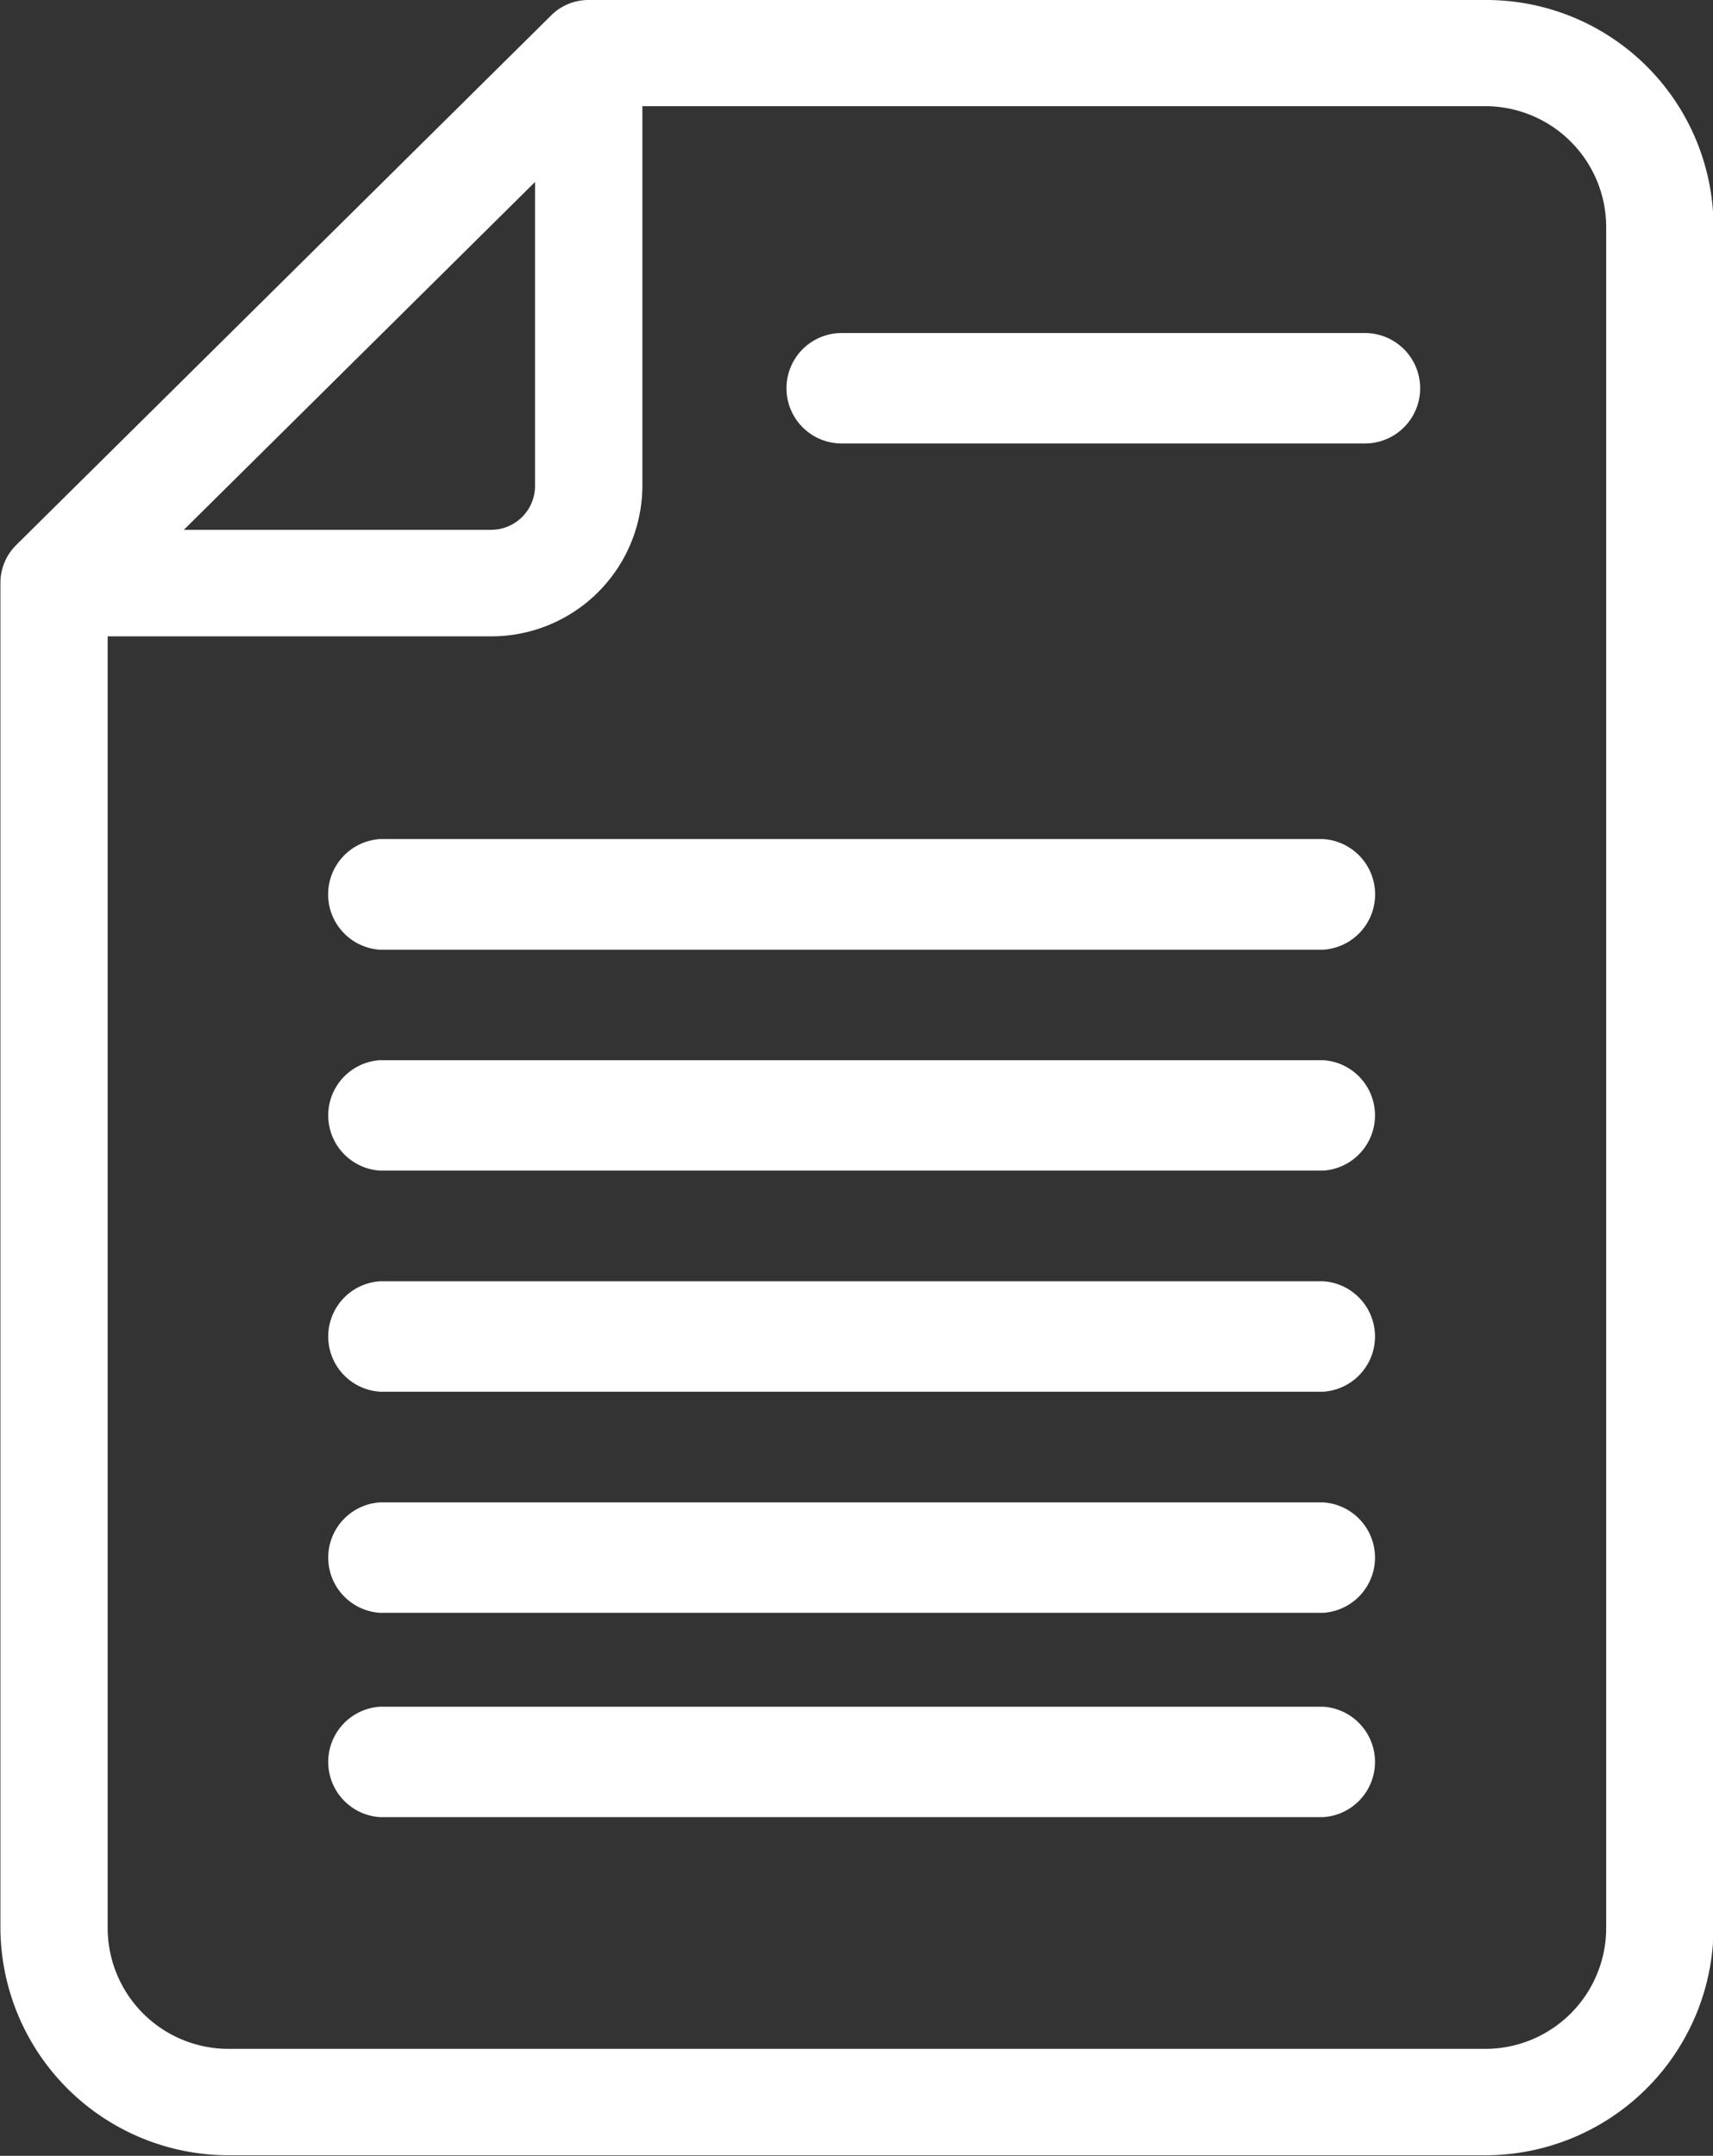 <svg xmlns="http://www.w3.org/2000/svg" width="16.133" height="20.3" viewBox="0 0 16.133 20.3">
  <rect x="0" y="0" width="16.133" height="20.3" fill="#333333" stroke="none"/>
  <g id="icon" transform="translate(-191.45 -106.75)">
    <path id="パス_27" data-name="パス 27" d="M205.433,106.9H197a.347.347,0,0,0-.252.1l-5.039,4.988a.351.351,0,0,0-.105.249v12.669a2,2,0,0,0,2.006,1.989h11.822a2,2,0,0,0,2.006-1.989V108.886A1.99,1.99,0,0,0,205.433,106.9Zm1.294,1.987v16.024a1.289,1.289,0,0,1-1.294,1.282H193.608a1.289,1.289,0,0,1-1.294-1.282V112.592h3.76a1.272,1.272,0,0,0,1.276-1.264V107.6h8.082A1.289,1.289,0,0,1,206.727,108.886Zm-10.088,2.442a.564.564,0,0,1-.565.56h-3.257l3.822-3.785Z" transform="translate(0 0)" fill="#fff" stroke="#fff" stroke-width="0.3"/>
    <path id="パス_28" data-name="パス 28" d="M316.419,418.1h-8.871a.372.372,0,0,0,0,.742h8.871a.372.372,0,0,0,0-.742Z" transform="translate(-112.513 -303.299)" fill="#fff" stroke="#fff" stroke-width="0.3"/>
    <path id="パス_29" data-name="パス 29" d="M316.419,500.1h-8.871a.371.371,0,0,0,0,.74h8.871a.371.371,0,0,0,0-.74Z" transform="translate(-112.513 -383.217)" fill="#fff" stroke="#fff" stroke-width="0.3"/>
    <path id="パス_30" data-name="パス 30" d="M316.419,582.1h-8.871a.371.371,0,0,0,0,.74h8.871a.371.371,0,0,0,0-.74Z" transform="translate(-112.513 -463.135)" fill="#fff" stroke="#fff" stroke-width="0.3"/>
    <path id="パス_31" data-name="パス 31" d="M316.419,664.1h-8.871a.371.371,0,0,0,0,.74h8.871a.371.371,0,0,0,0-.74Z" transform="translate(-112.513 -543.053)" fill="#fff" stroke="#fff" stroke-width="0.3"/>
    <path id="パス_32" data-name="パス 32" d="M316.419,746.1h-8.871a.371.371,0,0,0,0,.74h8.871a.371.371,0,0,0,0-.74Z" transform="translate(-112.513 -623.129)" fill="#fff" stroke="#fff" stroke-width="0.3"/>
    <path id="パス_33" data-name="パス 33" d="M491.4,224.3h-4.928a.37.37,0,1,0,0,.74H491.4a.37.37,0,0,0,0-.74Z" transform="translate(-287.095 -114.264)" fill="#fff" stroke="#fff" stroke-width="0.3"/>
  </g>
</svg>
